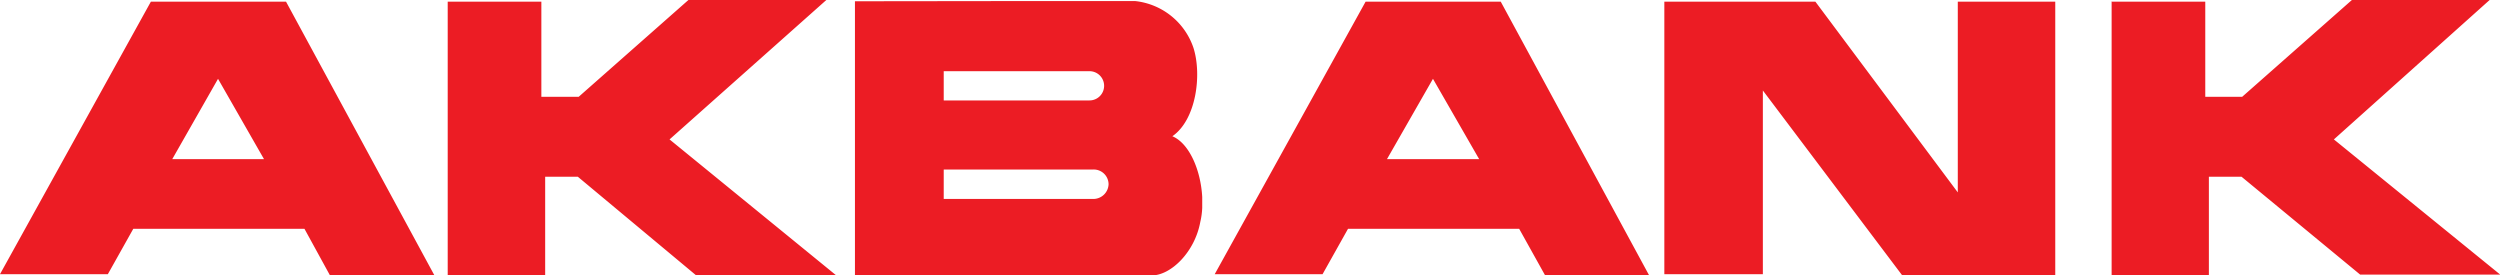<svg xmlns="http://www.w3.org/2000/svg" viewBox="0 0 117.99 12.99"><defs><style>.cls-1{fill:#ec1c24;fill-rule:evenodd;}</style></defs><title>akbank</title><g id="Layer_2" data-name="Layer 2"><g id="Layer_1-2" data-name="Layer 1"><path class="cls-1" d="M99.66.05V13h4.59V8.34h1.54l5.6,4.62H118l-7.85-6.38L117.5,0H111l-5.18,4.57h-1.74V.08l-4.43,0ZM10.29.08H13.5l7,12.91H15.57l-1.2-2.19H6.29l-1.2,2.14H0L7.12.08Zm0,7.43h2.17L10.29,3.72v0L8.13,7.51ZM21.13.05V13h4.6V8.34h1.54L32.86,13h6.61L31.6,6.58,39,0H32.49L27.31,4.57H25.55V.08l-4.42,0Zm27.2,0h5.24a3.27,3.27,0,0,1,2.76,2.22c.4,1.28.12,3.39-1,4.16.79.33,1.34,1.58,1.41,2.87v.51a3.5,3.5,0,0,1-.09.66C56.39,11.9,55.26,13,54.35,13h-14c0-4.31,0-8.63,0-12.94Zm0,9.34H51.6a.72.72,0,0,0,.72-.69A.7.7,0,0,0,51.6,8H48.33L44.54,8V9.39Zm0-4.65h3.09a.69.69,0,1,0,0-1.38H48.33l-3.79,0V4.74ZM78.55.08V12.94H83.2V4.27L89.78,13H97V.08H92.4v9l-6.72-9-7.13,0ZM67.63.08h3.2l7,12.91H72.92L71.7,10.8H63.62l-1.2,2.14H57.33L64.45.08Zm0,7.43h2.18L67.63,3.72l0,0L65.46,7.51Z"/></g></g></svg>